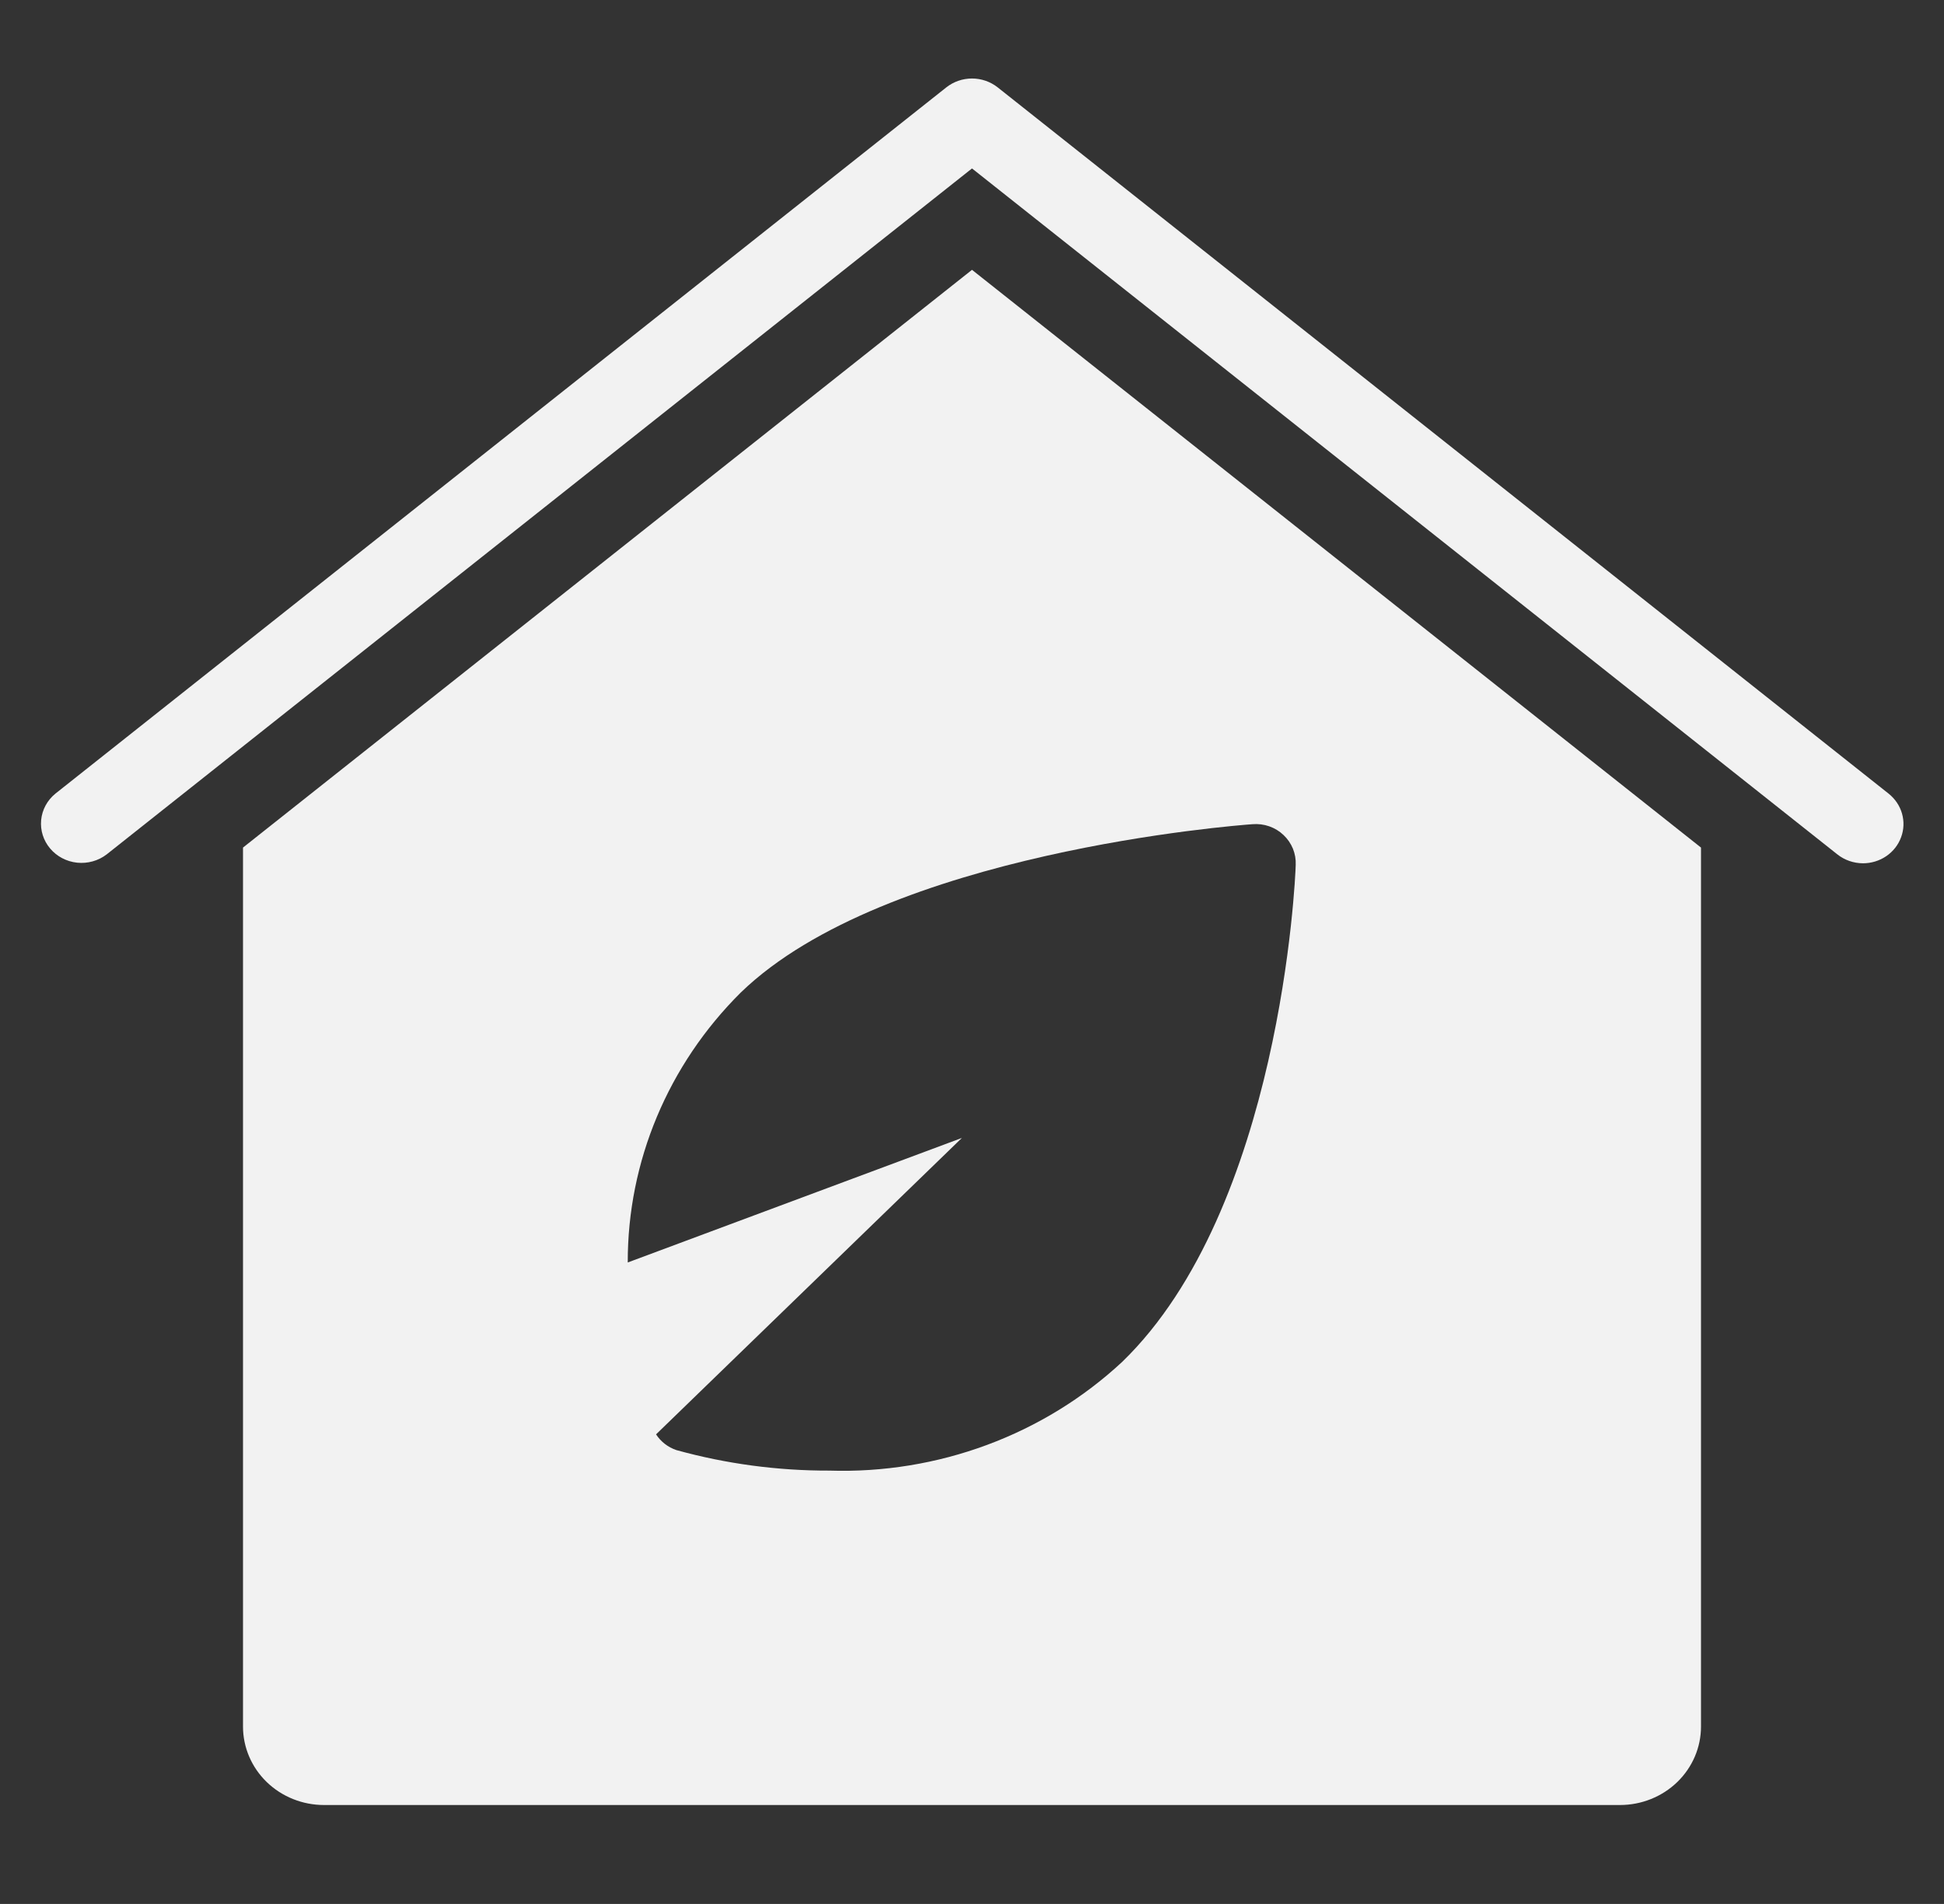 <svg width="48" height="47" viewBox="0 0 48 47" fill="none" xmlns="http://www.w3.org/2000/svg">
<rect x="0" y="0" width="48" height="47" fill="#333333" stroke="none"/>
<path d="M46 21.311C45.769 21.31 45.546 21.233 45.368 21.092L24 4.158L2.633 21.092C2.427 21.25 2.165 21.323 1.904 21.296C1.643 21.268 1.404 21.143 1.238 20.946C1.071 20.749 0.992 20.497 1.016 20.243C1.04 19.99 1.166 19.756 1.367 19.592L23.367 2.156C23.546 2.015 23.769 1.938 24 1.938C24.231 1.938 24.454 2.015 24.633 2.156L46.633 19.592C46.792 19.719 46.908 19.89 46.963 20.082C47.018 20.275 47.011 20.479 46.941 20.667C46.872 20.856 46.745 21.018 46.576 21.134C46.407 21.249 46.206 21.311 46 21.311Z" fill="#F2F2F2"/>
<path d="M24 6.661L6 20.923V42.621C6 43.135 6.211 43.628 6.586 43.991C6.961 44.354 7.47 44.558 8 44.558H40C40.53 44.558 41.039 44.354 41.414 43.991C41.789 43.628 42 43.135 42 42.621V20.923L24 6.661ZM27.707 33.62C26.748 34.511 25.614 35.208 24.373 35.668C23.132 36.129 21.808 36.345 20.48 36.303C19.201 36.307 17.928 36.136 16.699 35.796C16.492 35.725 16.316 35.589 16.199 35.408L23.75 28.091L15.5 31.165C15.494 28.675 16.496 26.283 18.291 24.501C21.873 21.032 30.557 20.372 30.924 20.346C31.065 20.334 31.206 20.352 31.339 20.398C31.472 20.445 31.593 20.518 31.693 20.614C31.793 20.709 31.872 20.824 31.924 20.95C31.975 21.077 31.999 21.212 31.993 21.348C31.986 21.698 31.619 29.835 27.707 33.62Z" fill="#F2F2F2"/>
</svg>
